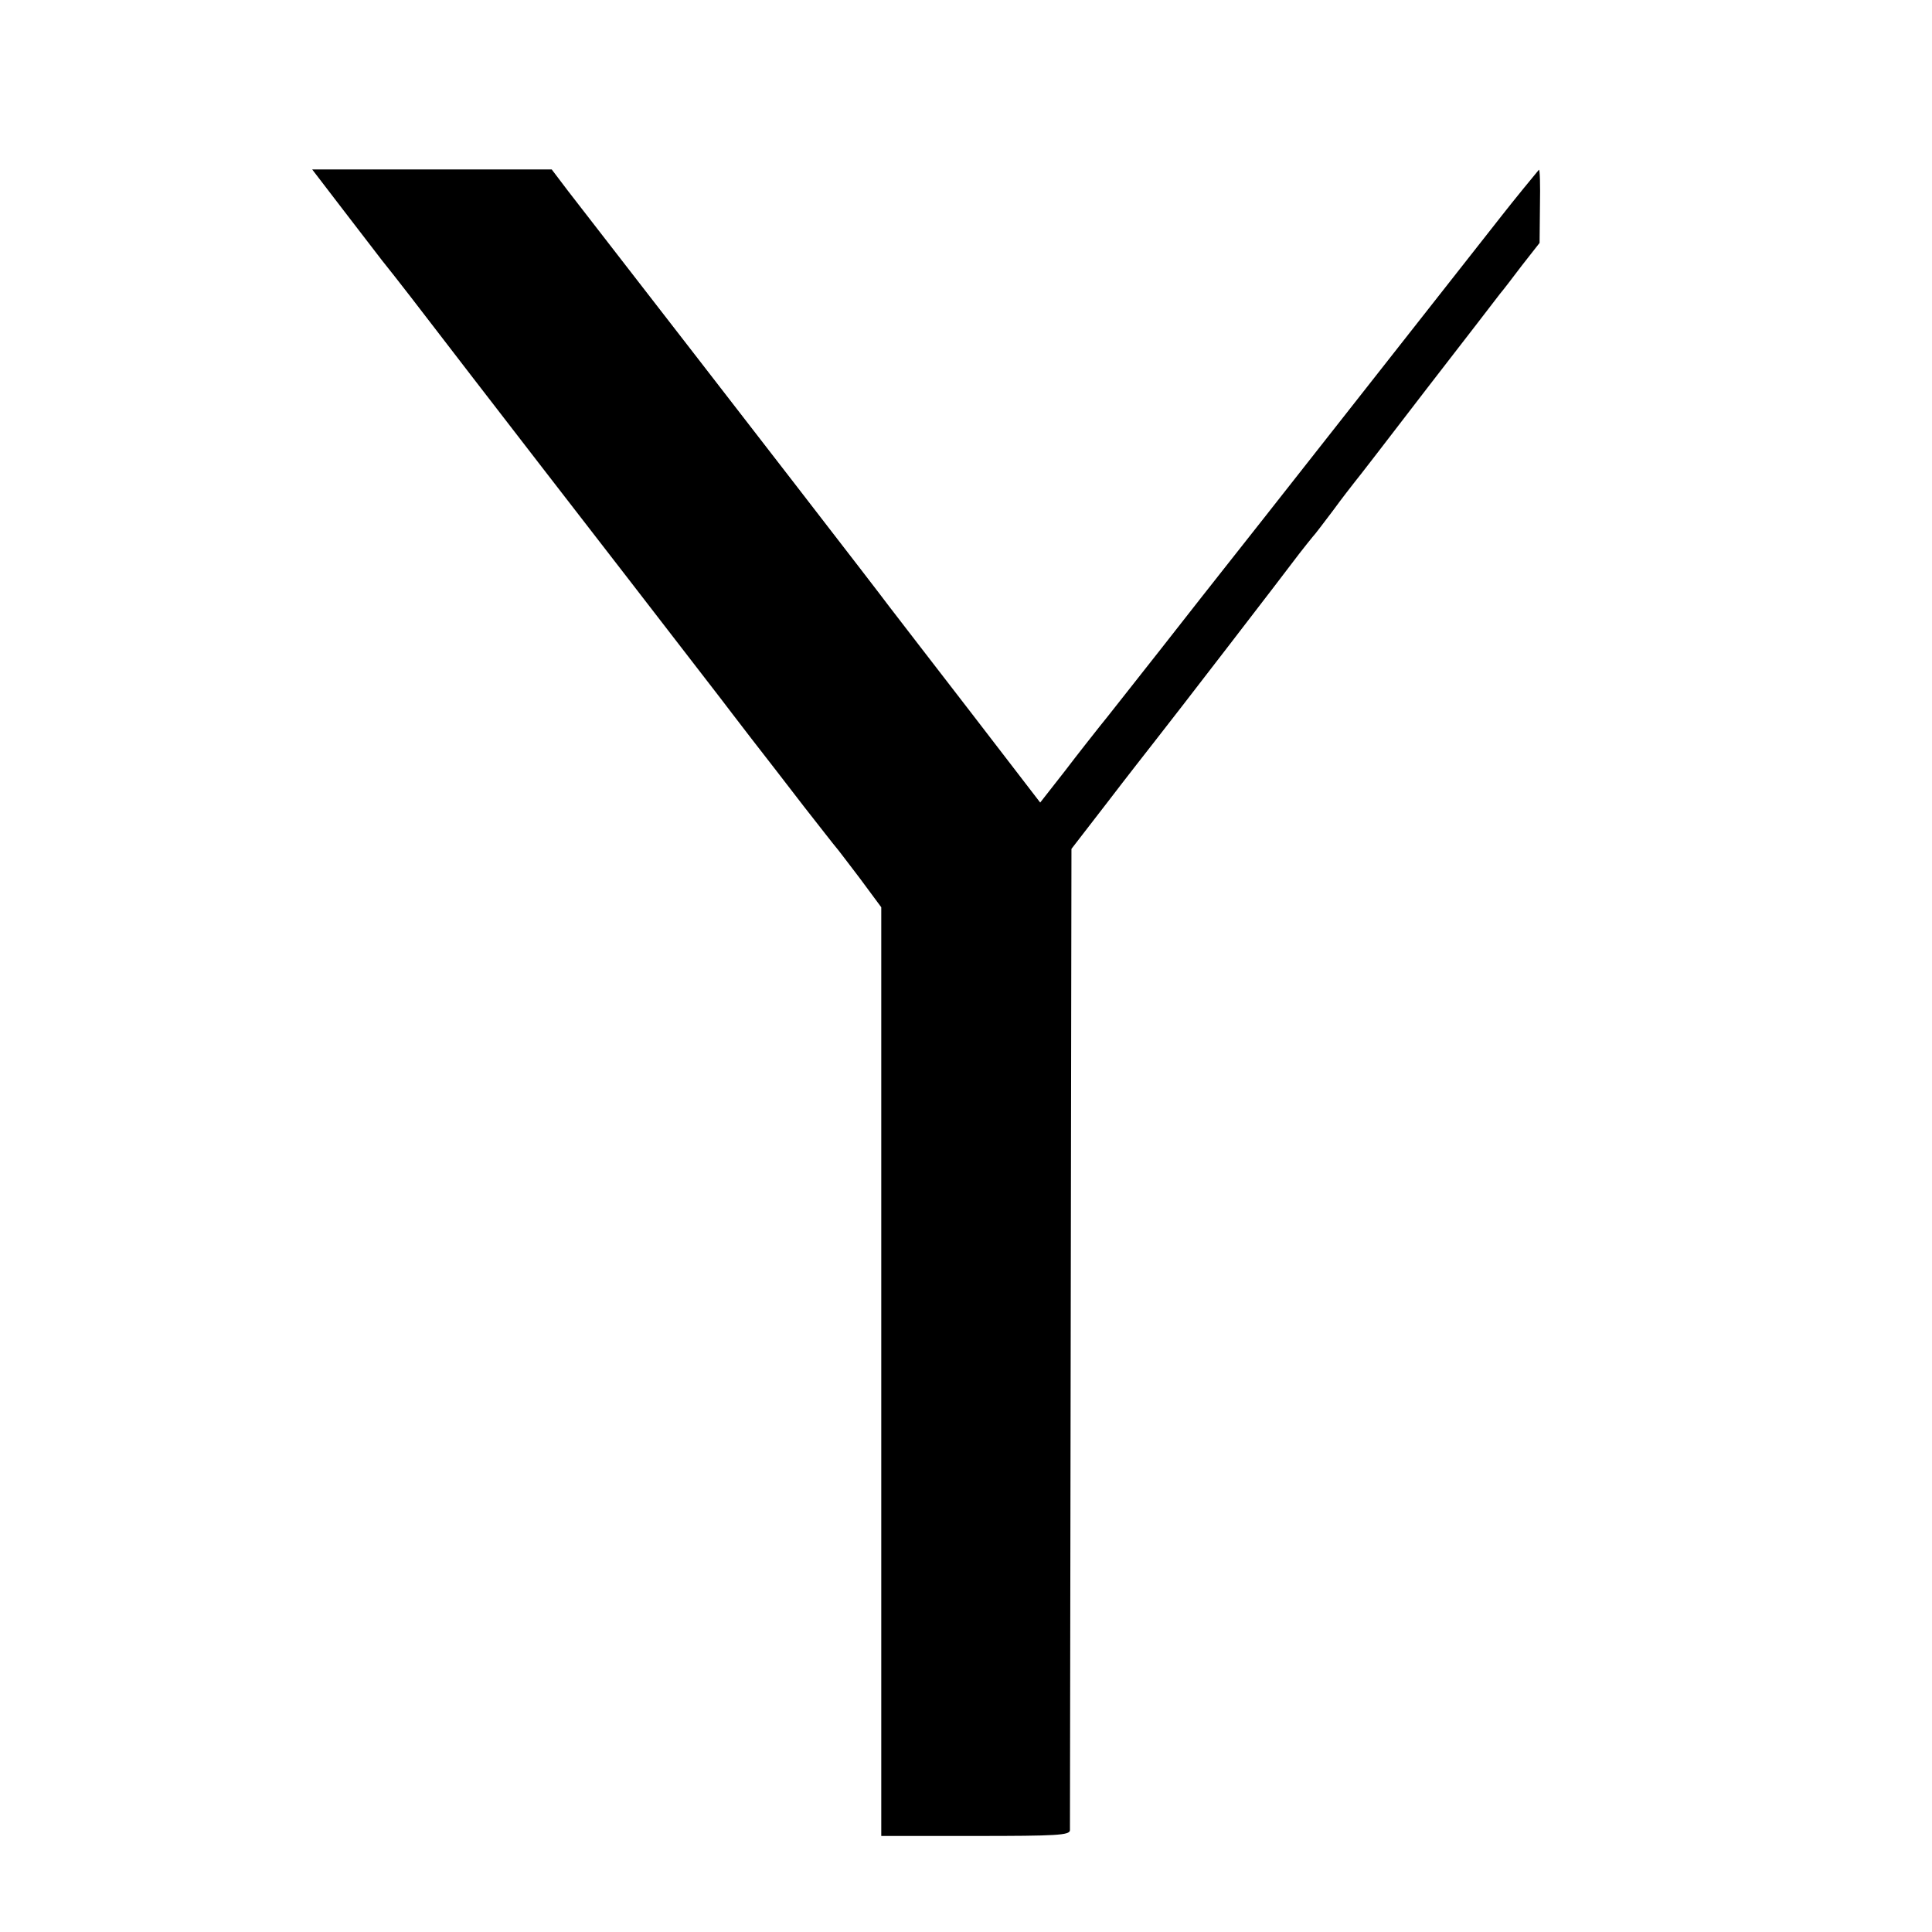 <?xml version="1.0" standalone="no"?>
<!DOCTYPE svg PUBLIC "-//W3C//DTD SVG 20010904//EN"
 "http://www.w3.org/TR/2001/REC-SVG-20010904/DTD/svg10.dtd">
<svg version="1.0" xmlns="http://www.w3.org/2000/svg"
 width="513pt" height="513pt" viewBox="0 0 513 513"
 preserveAspectRatio="xMidYMid meet">
<g transform="translate(0,513) scale(0.1,-0.1)"
fill="#000000" stroke="none">
<path d="M911 4573 c46 -60 92 -120 103 -134 44 -55 82 -104 237 -306 88 -114
172 -223 186 -241 26 -33 436 -564 476 -616 12 -16 49 -64 82 -107 33 -42 96
-124 140 -181 44 -56 82 -105 85 -108 3 -3 31 -40 63 -82 l57 -77 0 -1233 0
-1233 250 0 c216 0 250 2 251 15 0 8 1 598 2 1310 l2 1296 95 123 c52 68 110
142 128 165 39 49 347 449 382 496 14 18 30 38 35 44 6 6 30 38 55 71 24 33
50 66 57 75 7 8 94 121 193 250 100 129 187 242 193 250 7 8 33 42 58 75 l47
60 1 100 c1 54 0 97 -3 94 -7 -8 -70 -85 -98 -121 -140 -178 -716 -911 -738
-938 -15 -19 -90 -114 -165 -210 -76 -96 -150 -191 -166 -210 -15 -19 -57 -72
-92 -118 l-65 -83 -183 238 c-101 131 -200 259 -219 284 -28 38 -365 474 -851
1101 l-44 58 -318 0 -318 0 82 -107z"/>
</g>
</svg>
